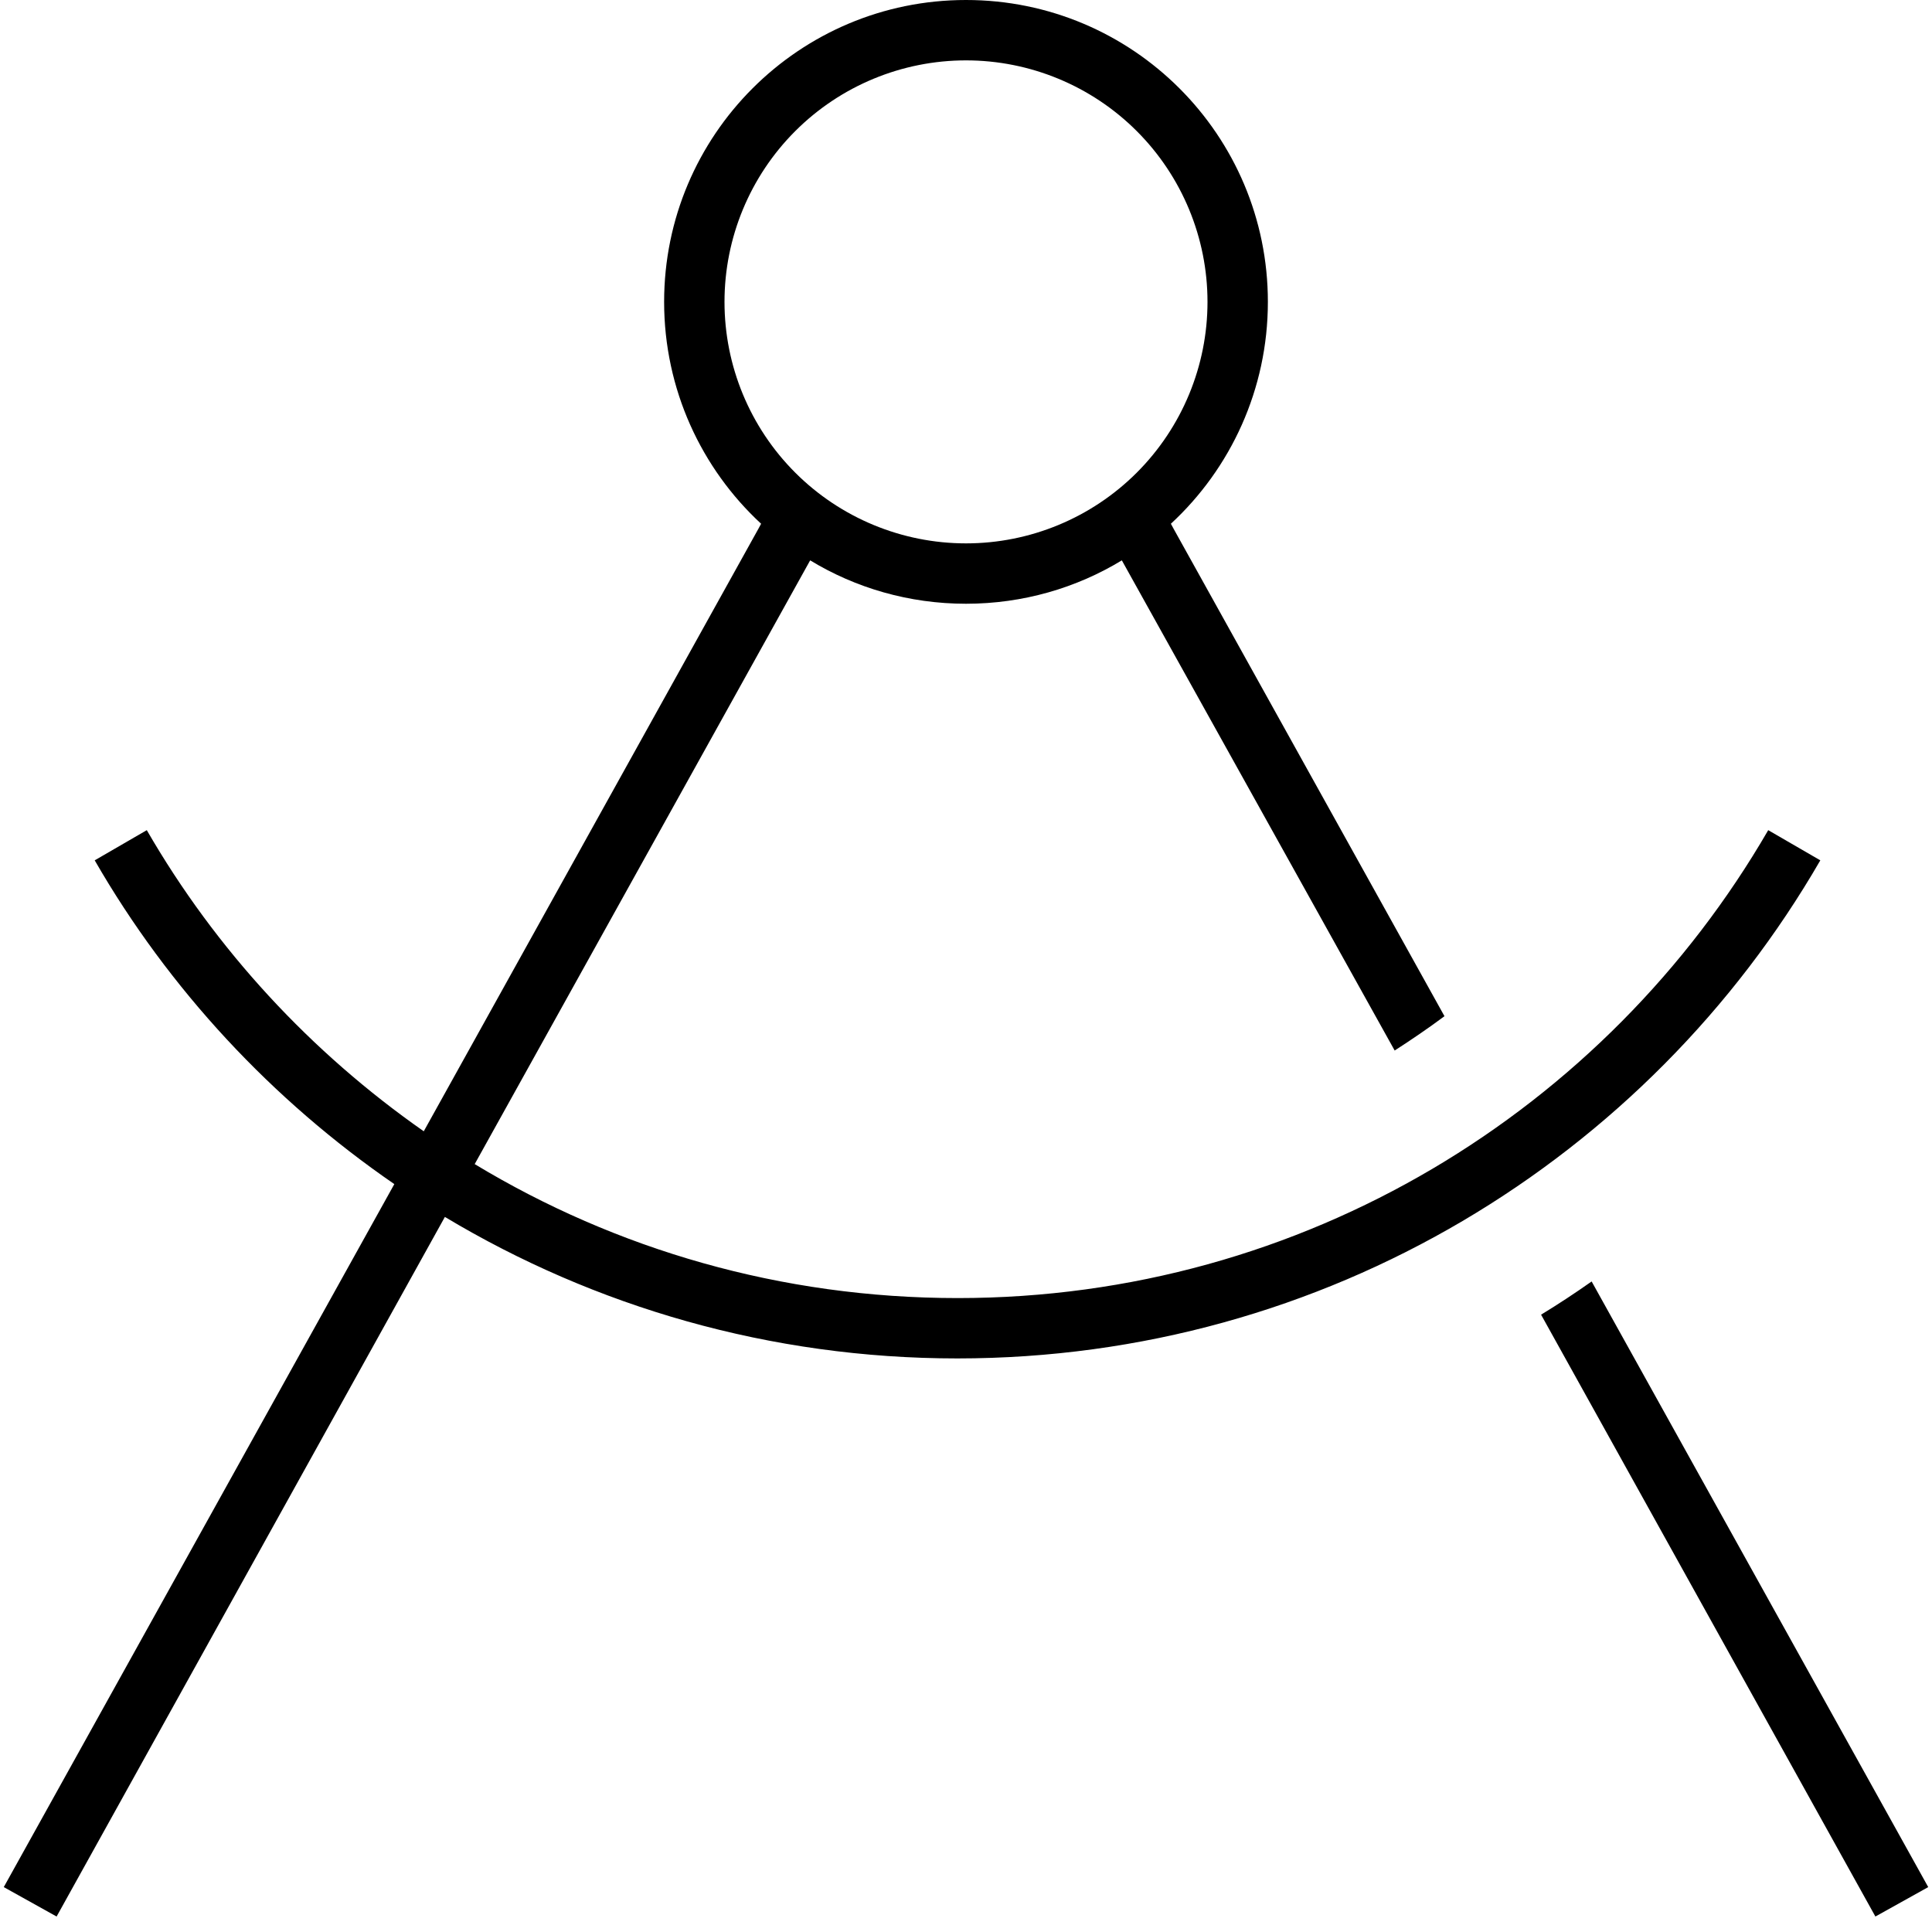 <svg width="100" height="100" viewBox="0 0 100 100" fill="none" xmlns="http://www.w3.org/2000/svg">
<g clip-path="url(#clip0_497_977)">
<path d="M62.5 15.625C62.5 12.31 61.183 9.13 58.839 6.786C56.495 4.442 53.315 3.125 50 3.125C46.685 3.125 43.505 4.442 41.161 6.786C38.817 9.13 37.5 12.31 37.5 15.625C37.5 18.94 38.817 22.12 41.161 24.464C43.505 26.808 46.685 28.125 50 28.125C53.315 28.125 56.495 26.808 58.839 24.464C61.183 22.12 62.5 18.94 62.5 15.625ZM58.066 29.004C55.723 30.43 52.949 31.25 50 31.25C47.051 31.25 44.277 30.43 41.934 29.004L24.57 60.254C31.875 64.668 40.43 67.188 49.57 67.188C67.5 67.188 83.144 57.441 91.523 42.969L94.219 44.531C85.312 59.941 68.633 70.312 49.551 70.312C39.863 70.312 30.781 67.637 23.027 62.988L2.93 99.199L0.195 97.676L20.41 61.289C14.082 56.934 8.75 51.211 4.902 44.531L7.598 42.969C11.172 49.16 16.094 54.473 21.934 58.555L39.258 27.363L39.395 27.109C36.309 24.258 34.375 20.156 34.375 15.625C34.375 6.992 41.367 0 50 0C58.633 0 65.625 6.992 65.625 15.625C65.625 20.156 63.691 24.258 60.605 27.109L60.742 27.363L74.766 52.598C73.926 53.223 73.066 53.809 72.188 54.375L58.066 29.004ZM97.07 99.199L79.766 68.047C80.664 67.5 81.523 66.934 82.383 66.328L99.805 97.676L97.07 99.199Z" fill="black"/>
</g>
<defs>
<clipPath id="clip0_497_977">
<rect width="100" height="100" fill="white"/>
</clipPath>
</defs>
</svg>
